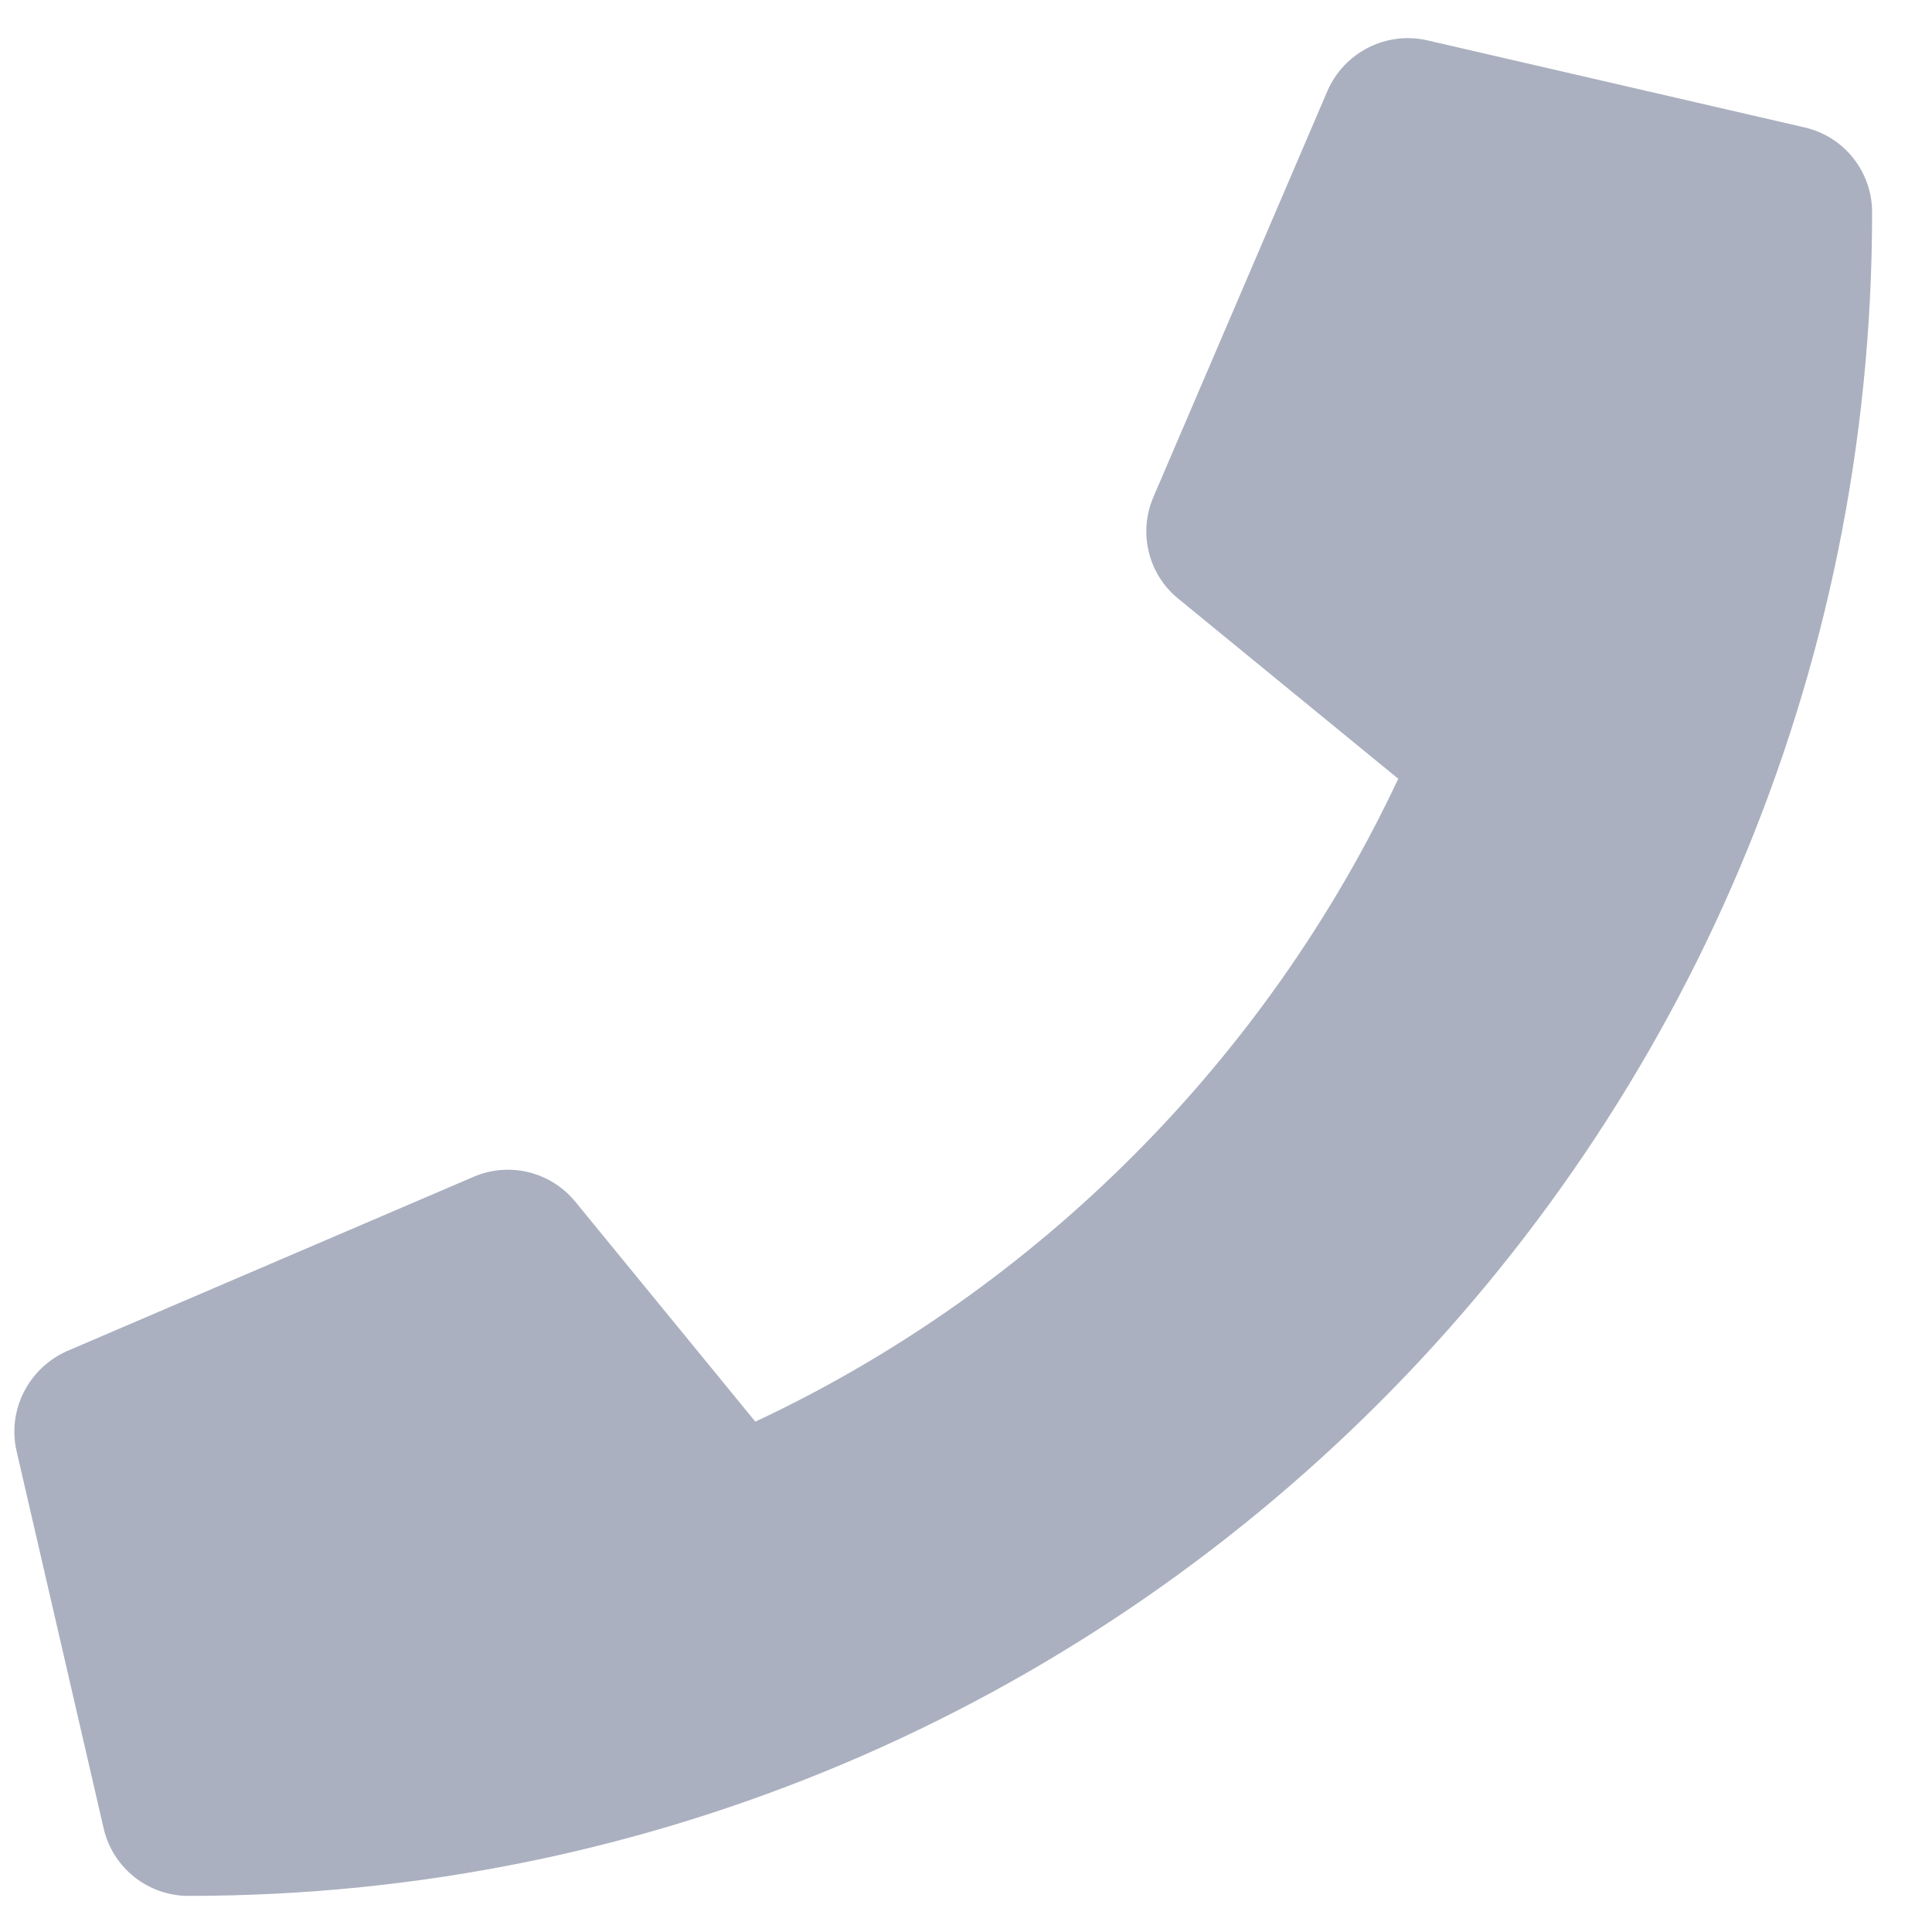 <svg width="26" height="26" viewBox="0 0 26 26" fill="none" xmlns="http://www.w3.org/2000/svg">
<g clip-path="url(#clip0_7020_2)">
<path d="M24.286 1.715L19.208 0.543C18.656 0.416 18.09 0.704 17.865 1.222L15.521 6.691C15.316 7.169 15.453 7.731 15.858 8.058L18.817 10.48C17.059 14.225 13.988 17.34 10.165 19.132L7.743 16.173C7.411 15.768 6.854 15.631 6.376 15.836L0.907 18.18C0.384 18.41 0.096 18.976 0.223 19.528L1.395 24.606C1.517 25.133 1.986 25.514 2.538 25.514C15.043 25.514 25.194 15.382 25.194 2.858C25.194 2.311 24.818 1.837 24.286 1.715Z" fill="#AAB0BF"/>
</g>
<defs>
<clipPath id="clip0_7020_2">
<rect width="25" height="25" fill="white" transform="translate(0.194 0.514)"/>
</clipPath>
</defs>
</svg>
